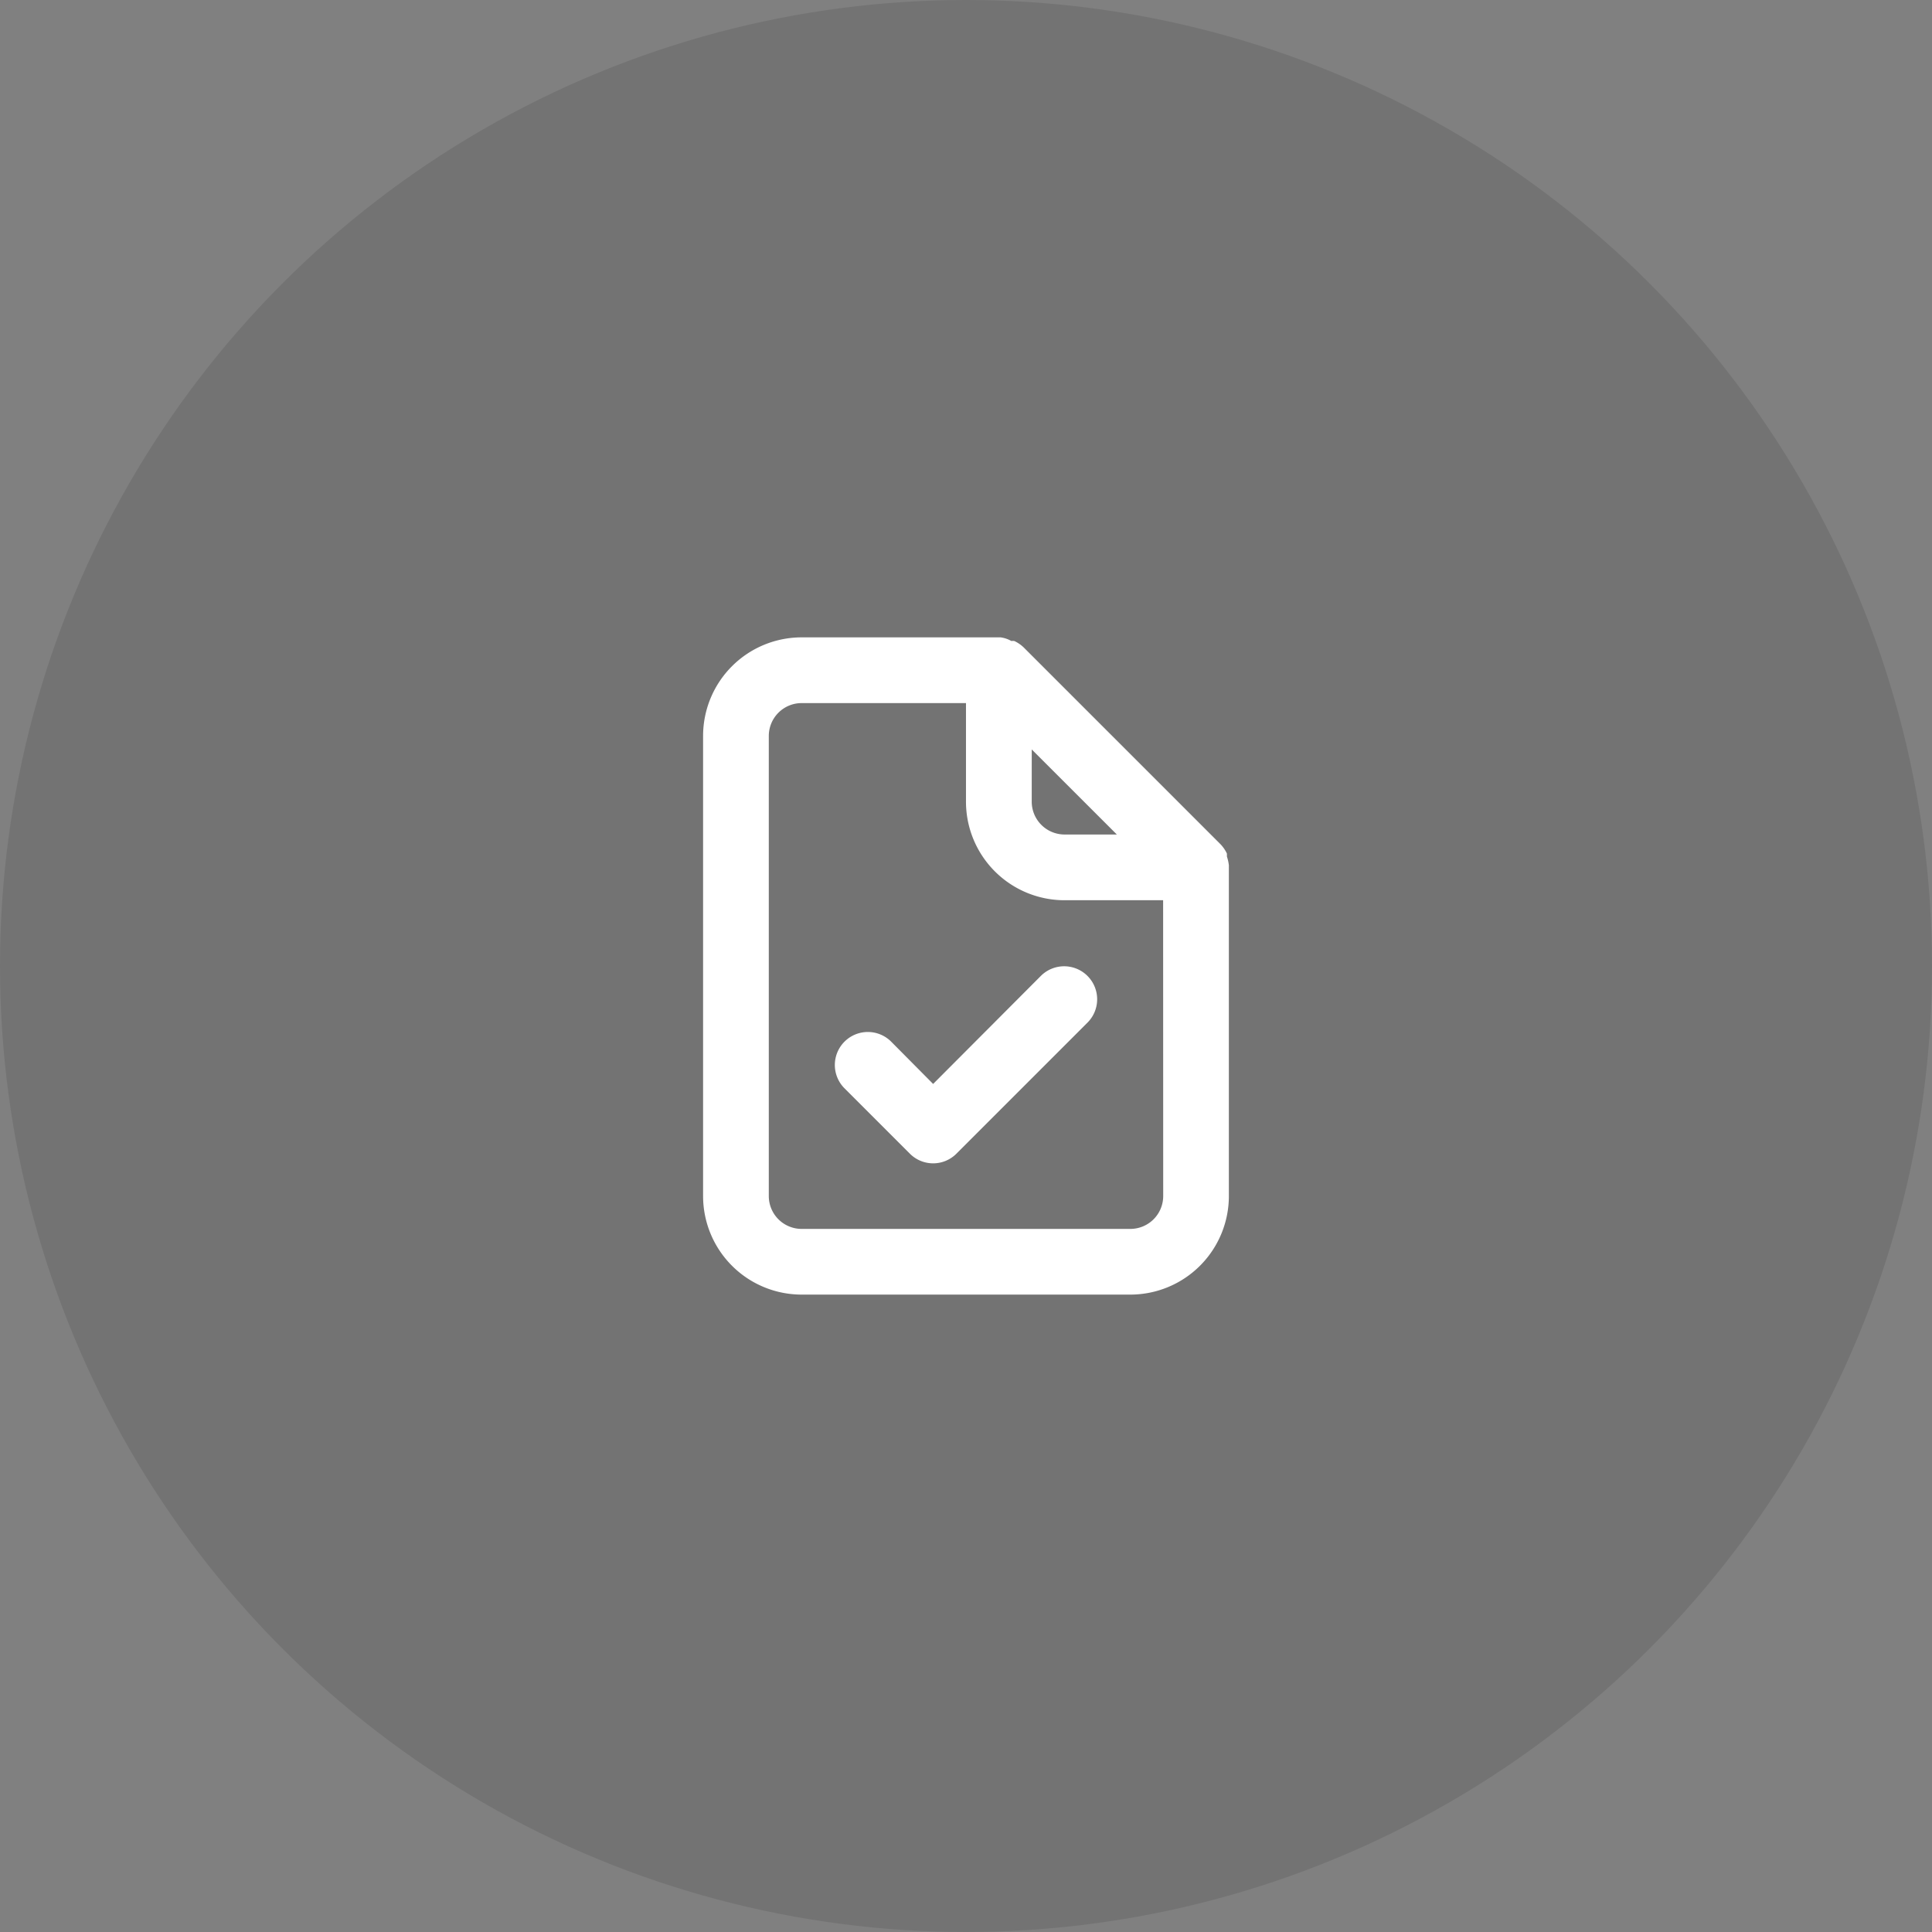 <svg xmlns="http://www.w3.org/2000/svg" width="98" height="98" viewBox="0 0 98 98">
  <rect x="0" y="0" width="98" height="98" fill="#808080" stroke="none"/>
  <g id="picto_analyse-liste" transform="translate(-283 -3862)">
    <circle id="Ellipse_443" data-name="Ellipse 443" cx="49" cy="49" r="49" transform="translate(283 3862)" opacity="0.1"/>
    <path id="file-check" d="M30.671,13.569a2.184,2.184,0,0,0-.1-.45v-.15a1.784,1.784,0,0,0-.317-.467h0l-10-10h0a1.784,1.784,0,0,0-.467-.317.533.533,0,0,0-.15,0A1.467,1.467,0,0,0,19.086,2H9A5,5,0,0,0,4,7V30.338a5,5,0,0,0,5,5h16.67a5,5,0,0,0,5-5V13.569Zm-10-5.884L24.987,12h-2.65a1.667,1.667,0,0,1-1.667-1.667Zm6.668,22.654a1.667,1.667,0,0,1-1.667,1.667H9a1.667,1.667,0,0,1-1.667-1.667V7A1.667,1.667,0,0,1,9,5.334h8.335v5a5,5,0,0,0,5,5h5ZM21.153,19.153l-5.484,5.5-2.15-2.167a1.674,1.674,0,0,0-2.367,2.367l3.334,3.334a1.667,1.667,0,0,0,2.367,0L23.52,21.52a1.674,1.674,0,0,0-2.367-2.367Z" transform="translate(314.664 3892.33)" fill="#fff"/>
  </g>
</svg>
